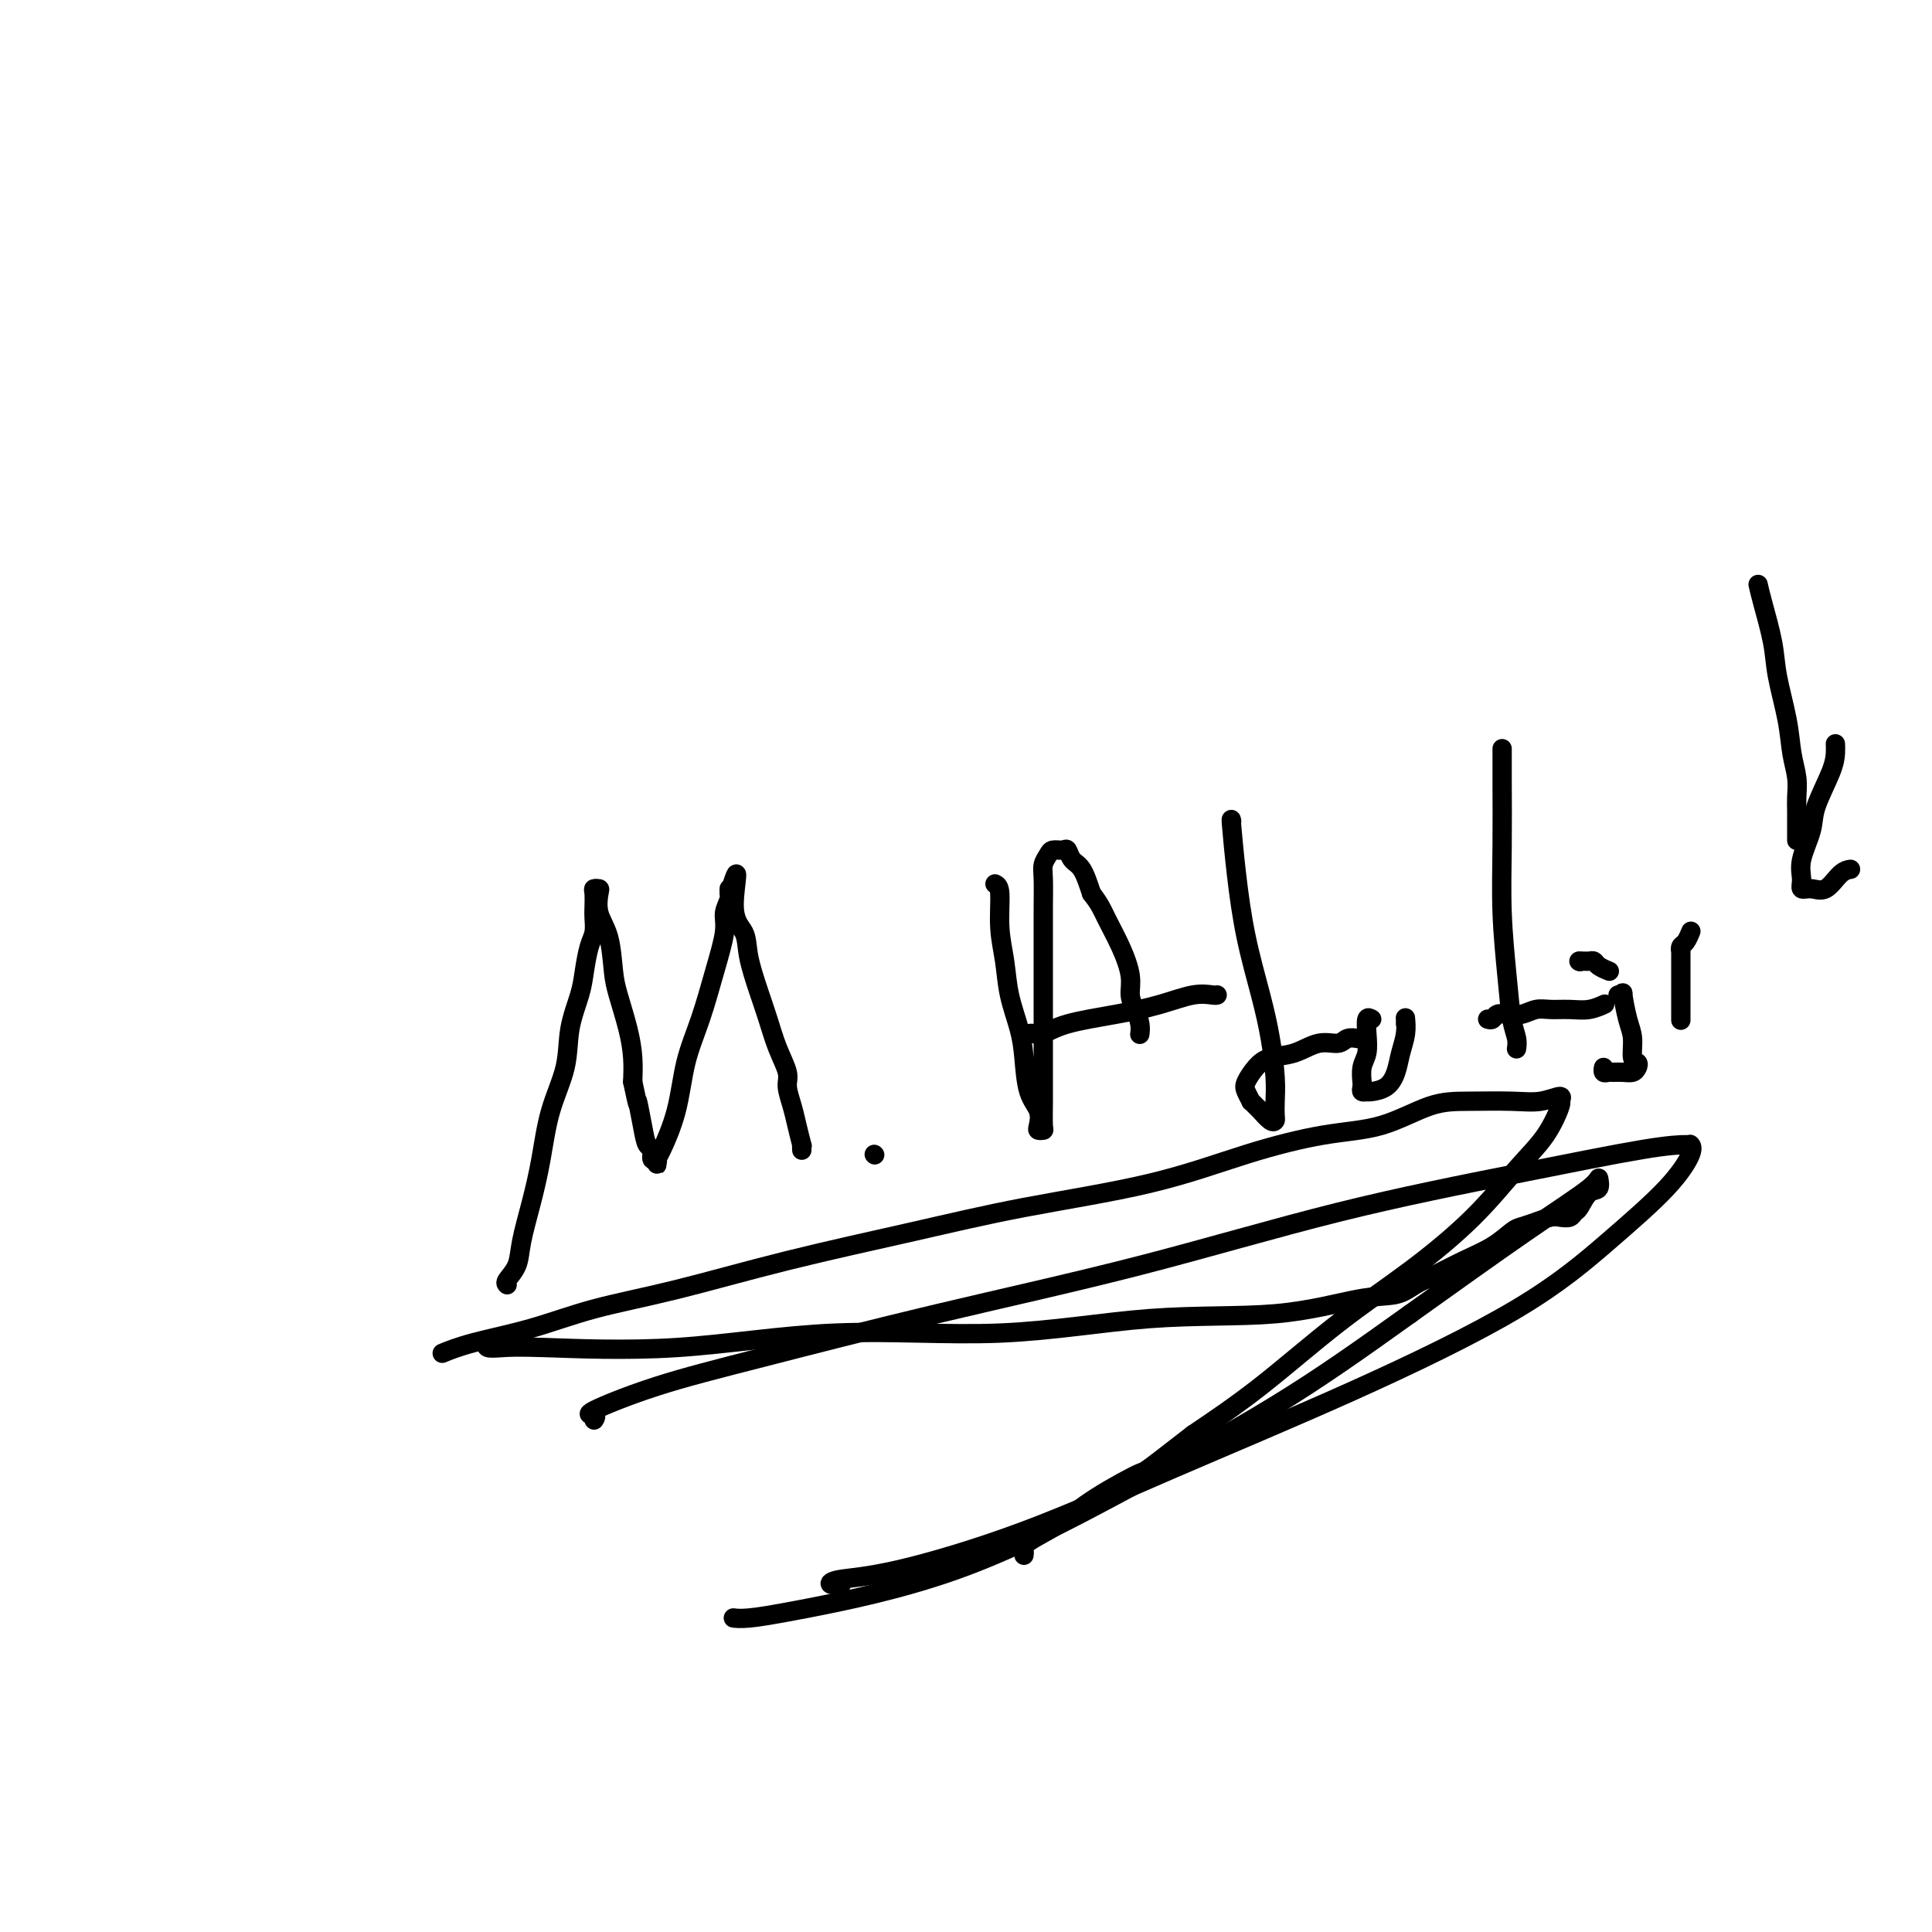 <svg viewBox='0 0 400 400' version='1.1' xmlns='http://www.w3.org/2000/svg' xmlns:xlink='http://www.w3.org/1999/xlink'><g fill='none' stroke='#000000' stroke-width='4' stroke-linecap='round' stroke-linejoin='round'><path d='M105,266c-0.209,-0.184 -0.418,-0.369 0,-1c0.418,-0.631 1.461,-1.709 2,-3c0.539,-1.291 0.572,-2.797 1,-5c0.428,-2.203 1.251,-5.104 2,-8c0.749,-2.896 1.423,-5.786 2,-9c0.577,-3.214 1.058,-6.753 2,-10c0.942,-3.247 2.346,-6.203 3,-9c0.654,-2.797 0.557,-5.434 1,-8c0.443,-2.566 1.425,-5.062 2,-7c0.575,-1.938 0.742,-3.319 1,-5c0.258,-1.681 0.605,-3.662 1,-5c0.395,-1.338 0.837,-2.033 1,-3c0.163,-0.967 0.047,-2.207 0,-3c-0.047,-0.793 -0.026,-1.140 0,-2c0.026,-0.860 0.058,-2.233 0,-3c-0.058,-0.767 -0.205,-0.929 0,-1c0.205,-0.071 0.762,-0.053 1,0c0.238,0.053 0.157,0.139 0,1c-0.157,0.861 -0.389,2.497 0,4c0.389,1.503 1.400,2.873 2,5c0.600,2.127 0.788,5.012 1,7c0.212,1.988 0.449,3.079 1,5c0.551,1.921 1.418,4.671 2,7c0.582,2.329 0.881,4.237 1,6c0.119,1.763 0.060,3.382 0,5'/><path d='M131,224c1.415,6.699 0.953,3.946 1,4c0.047,0.054 0.605,2.913 1,5c0.395,2.087 0.628,3.400 1,4c0.372,0.600 0.884,0.487 1,1c0.116,0.513 -0.165,1.651 0,2c0.165,0.349 0.778,-0.090 1,0c0.222,0.090 0.055,0.710 0,1c-0.055,0.290 0.001,0.251 0,0c-0.001,-0.251 -0.058,-0.712 0,-1c0.058,-0.288 0.231,-0.401 1,-2c0.769,-1.599 2.133,-4.682 3,-8c0.867,-3.318 1.236,-6.870 2,-10c0.764,-3.130 1.921,-5.839 3,-9c1.079,-3.161 2.079,-6.774 3,-10c0.921,-3.226 1.763,-6.063 2,-8c0.237,-1.937 -0.132,-2.973 0,-4c0.132,-1.027 0.766,-2.046 1,-3c0.234,-0.954 0.067,-1.844 0,-2c-0.067,-0.156 -0.033,0.422 0,1'/><path d='M151,185c2.590,-8.363 1.064,-1.772 1,2c-0.064,3.772 1.333,4.724 2,6c0.667,1.276 0.603,2.877 1,5c0.397,2.123 1.254,4.769 2,7c0.746,2.231 1.380,4.046 2,6c0.620,1.954 1.227,4.047 2,6c0.773,1.953 1.714,3.764 2,5c0.286,1.236 -0.081,1.896 0,3c0.081,1.104 0.610,2.653 1,4c0.390,1.347 0.640,2.491 1,4c0.360,1.509 0.828,3.384 1,4c0.172,0.616 0.046,-0.026 0,0c-0.046,0.026 -0.013,0.722 0,1c0.013,0.278 0.007,0.139 0,0'/><path d='M92,280c-0.394,0.162 -0.788,0.324 0,0c0.788,-0.324 2.759,-1.134 6,-2c3.241,-0.866 7.753,-1.788 12,-3c4.247,-1.212 8.228,-2.714 13,-4c4.772,-1.286 10.336,-2.355 17,-4c6.664,-1.645 14.427,-3.868 23,-6c8.573,-2.132 17.954,-4.175 26,-6c8.046,-1.825 14.756,-3.431 23,-5c8.244,-1.569 18.023,-3.100 26,-5c7.977,-1.900 14.152,-4.169 20,-6c5.848,-1.831 11.368,-3.223 16,-4c4.632,-0.777 8.377,-0.939 12,-2c3.623,-1.061 7.126,-3.021 10,-4c2.874,-0.979 5.120,-0.976 8,-1c2.880,-0.024 6.395,-0.074 9,0c2.605,0.074 4.299,0.272 6,0c1.701,-0.272 3.410,-1.014 4,-1c0.590,0.014 0.061,0.785 0,1c-0.061,0.215 0.346,-0.127 0,1c-0.346,1.127 -1.445,3.722 -3,6c-1.555,2.278 -3.565,4.237 -6,7c-2.435,2.763 -5.296,6.329 -9,10c-3.704,3.671 -8.250,7.448 -13,11c-4.750,3.552 -9.702,6.879 -15,11c-5.298,4.121 -10.942,9.034 -16,13c-5.058,3.966 -9.529,6.983 -14,10'/><path d='M247,297c-11.013,8.540 -9.547,7.391 -11,8c-1.453,0.609 -5.825,2.975 -9,5c-3.175,2.025 -5.152,3.709 -7,5c-1.848,1.291 -3.567,2.188 -5,3c-1.433,0.812 -2.580,1.537 -3,2c-0.420,0.463 -0.113,0.663 0,1c0.113,0.337 0.032,0.811 0,1c-0.032,0.189 -0.016,0.095 0,0'/><path d='M206,183c0.449,0.221 0.897,0.442 1,2c0.103,1.558 -0.141,4.455 0,7c0.141,2.545 0.666,4.740 1,7c0.334,2.260 0.475,4.586 1,7c0.525,2.414 1.433,4.916 2,7c0.567,2.084 0.792,3.749 1,6c0.208,2.251 0.399,5.087 1,7c0.601,1.913 1.611,2.905 2,4c0.389,1.095 0.157,2.295 0,3c-0.157,0.705 -0.238,0.915 0,1c0.238,0.085 0.796,0.046 1,0c0.204,-0.046 0.055,-0.098 0,-1c-0.055,-0.902 -0.015,-2.655 0,-5c0.015,-2.345 0.004,-5.282 0,-9c-0.004,-3.718 -0.002,-8.217 0,-12c0.002,-3.783 0.004,-6.848 0,-10c-0.004,-3.152 -0.013,-6.389 0,-9c0.013,-2.611 0.049,-4.594 0,-6c-0.049,-1.406 -0.182,-2.235 0,-3c0.182,-0.765 0.678,-1.466 1,-2c0.322,-0.534 0.470,-0.899 1,-1c0.530,-0.101 1.440,0.064 2,0c0.560,-0.064 0.769,-0.357 1,0c0.231,0.357 0.485,1.365 1,2c0.515,0.635 1.290,0.896 2,2c0.710,1.104 1.355,3.052 2,5'/><path d='M226,185c1.768,2.244 2.189,3.352 3,5c0.811,1.648 2.011,3.834 3,6c0.989,2.166 1.768,4.311 2,6c0.232,1.689 -0.081,2.922 0,4c0.081,1.078 0.558,2.000 1,3c0.442,1.000 0.850,2.077 1,3c0.150,0.923 0.043,1.692 0,2c-0.043,0.308 -0.021,0.154 0,0'/><path d='M213,214c0.283,-0.048 0.565,-0.095 1,0c0.435,0.095 1.021,0.333 2,0c0.979,-0.333 2.350,-1.238 5,-2c2.650,-0.762 6.581,-1.381 10,-2c3.419,-0.619 6.328,-1.238 9,-2c2.672,-0.762 5.108,-1.668 7,-2c1.892,-0.332 3.240,-0.089 4,0c0.760,0.089 0.931,0.026 1,0c0.069,-0.026 0.034,-0.013 0,0'/><path d='M255,170c-0.073,-0.397 -0.146,-0.795 0,1c0.146,1.795 0.512,5.781 1,10c0.488,4.219 1.097,8.670 2,13c0.903,4.330 2.098,8.540 3,12c0.902,3.460 1.510,6.170 2,9c0.490,2.830 0.861,5.779 1,8c0.139,2.221 0.044,3.713 0,5c-0.044,1.287 -0.039,2.370 0,3c0.039,0.630 0.112,0.805 0,1c-0.112,0.195 -0.407,0.408 -1,0c-0.593,-0.408 -1.483,-1.436 -2,-2c-0.517,-0.564 -0.662,-0.664 -1,-1c-0.338,-0.336 -0.870,-0.908 -1,-1c-0.130,-0.092 0.140,0.298 0,0c-0.140,-0.298 -0.692,-1.283 -1,-2c-0.308,-0.717 -0.372,-1.167 0,-2c0.372,-0.833 1.181,-2.051 2,-3c0.819,-0.949 1.647,-1.631 3,-2c1.353,-0.369 3.232,-0.424 5,-1c1.768,-0.576 3.427,-1.671 5,-2c1.573,-0.329 3.061,0.108 4,0c0.939,-0.108 1.330,-0.760 2,-1c0.670,-0.240 1.620,-0.069 2,0c0.380,0.069 0.190,0.034 0,0'/><path d='M284,211c-0.415,-0.236 -0.829,-0.472 -1,0c-0.171,0.472 -0.098,1.653 0,3c0.098,1.347 0.223,2.861 0,4c-0.223,1.139 -0.793,1.903 -1,3c-0.207,1.097 -0.052,2.529 0,3c0.052,0.471 -0.001,-0.017 0,0c0.001,0.017 0.054,0.541 0,1c-0.054,0.459 -0.215,0.853 0,1c0.215,0.147 0.807,0.045 1,0c0.193,-0.045 -0.012,-0.034 0,0c0.012,0.034 0.242,0.092 1,0c0.758,-0.092 2.046,-0.333 3,-1c0.954,-0.667 1.576,-1.759 2,-3c0.424,-1.241 0.649,-2.630 1,-4c0.351,-1.370 0.826,-2.721 1,-4c0.174,-1.279 0.047,-2.487 0,-3c-0.047,-0.513 -0.013,-0.330 0,0c0.013,0.330 0.004,0.809 0,1c-0.004,0.191 -0.002,0.096 0,0'/><path d='M311,155c-0.007,1.823 -0.013,3.646 0,7c0.013,3.354 0.046,8.239 0,13c-0.046,4.761 -0.170,9.399 0,14c0.170,4.601 0.634,9.167 1,13c0.366,3.833 0.634,6.935 1,9c0.366,2.065 0.829,3.095 1,4c0.171,0.905 0.049,1.687 0,2c-0.049,0.313 -0.024,0.156 0,0'/><path d='M308,211c0.351,0.111 0.702,0.222 1,0c0.298,-0.222 0.543,-0.777 1,-1c0.457,-0.223 1.125,-0.112 2,0c0.875,0.112 1.955,0.227 3,0c1.045,-0.227 2.053,-0.797 3,-1c0.947,-0.203 1.833,-0.040 3,0c1.167,0.040 2.614,-0.042 4,0c1.386,0.042 2.712,0.207 4,0c1.288,-0.207 2.539,-0.787 3,-1c0.461,-0.213 0.132,-0.061 0,0c-0.132,0.061 -0.066,0.030 0,0'/><path d='M335,206c0.444,0.127 0.889,0.255 1,0c0.111,-0.255 -0.110,-0.892 0,0c0.110,0.892 0.552,3.314 1,5c0.448,1.686 0.902,2.638 1,4c0.098,1.362 -0.162,3.136 0,4c0.162,0.864 0.744,0.820 1,1c0.256,0.180 0.185,0.584 0,1c-0.185,0.416 -0.484,0.845 -1,1c-0.516,0.155 -1.249,0.038 -2,0c-0.751,-0.038 -1.522,0.004 -2,0c-0.478,-0.004 -0.664,-0.053 -1,0c-0.336,0.053 -0.821,0.206 -1,0c-0.179,-0.206 -0.051,-0.773 0,-1c0.051,-0.227 0.026,-0.113 0,0'/><path d='M327,199c0.000,0.000 0.100,0.100 0.1,0.1'/><path d='M327,199c-0.090,0.002 -0.180,0.003 0,0c0.180,-0.003 0.630,-0.011 1,0c0.370,0.011 0.660,0.042 1,0c0.340,-0.042 0.730,-0.156 1,0c0.270,0.156 0.419,0.580 1,1c0.581,0.420 1.595,0.834 2,1c0.405,0.166 0.203,0.083 0,0'/><path d='M348,211c-0.000,0.206 -0.000,0.411 0,0c0.000,-0.411 0.000,-1.440 0,-3c-0.000,-1.560 -0.001,-3.651 0,-5c0.001,-1.349 0.003,-1.957 0,-3c-0.003,-1.043 -0.011,-2.522 0,-3c0.011,-0.478 0.041,0.044 0,0c-0.041,-0.044 -0.155,-0.653 0,-1c0.155,-0.347 0.578,-0.433 1,-1c0.422,-0.567 0.845,-1.614 1,-2c0.155,-0.386 0.044,-0.110 0,0c-0.044,0.110 -0.022,0.055 0,0'/><path d='M364,121c0.212,0.937 0.424,1.873 1,4c0.576,2.127 1.517,5.443 2,8c0.483,2.557 0.508,4.355 1,7c0.492,2.645 1.452,6.138 2,9c0.548,2.862 0.683,5.091 1,7c0.317,1.909 0.817,3.496 1,5c0.183,1.504 0.049,2.925 0,4c-0.049,1.075 -0.013,1.804 0,3c0.013,1.196 0.004,2.861 0,4c-0.004,1.139 -0.001,1.754 0,2c0.001,0.246 0.001,0.123 0,0'/><path d='M380,154c0.026,0.575 0.052,1.150 0,2c-0.052,0.850 -0.182,1.974 -1,4c-0.818,2.026 -2.326,4.953 -3,7c-0.674,2.047 -0.515,3.213 -1,5c-0.485,1.787 -1.613,4.194 -2,6c-0.387,1.806 -0.031,3.009 0,4c0.031,0.991 -0.261,1.768 0,2c0.261,0.232 1.075,-0.081 2,0c0.925,0.081 1.961,0.558 3,0c1.039,-0.558 2.083,-2.149 3,-3c0.917,-0.851 1.708,-0.960 2,-1c0.292,-0.040 0.083,-0.011 0,0c-0.083,0.011 -0.042,0.006 0,0'/><path d='M181,239c0.000,0.000 0.100,0.100 0.1,0.1'/><path d='M101,278c-0.230,0.416 -0.460,0.831 0,1c0.460,0.169 1.611,0.090 3,0c1.389,-0.090 3.015,-0.193 9,0c5.985,0.193 16.329,0.682 27,0c10.671,-0.682 21.668,-2.533 33,-3c11.332,-0.467 22.999,0.451 34,0c11.001,-0.451 21.334,-2.271 31,-3c9.666,-0.729 18.663,-0.369 26,-1c7.337,-0.631 13.013,-2.255 17,-3c3.987,-0.745 6.285,-0.611 8,-1c1.715,-0.389 2.848,-1.302 4,-2c1.152,-0.698 2.324,-1.181 4,-2c1.676,-0.819 3.855,-1.973 6,-3c2.145,-1.027 4.255,-1.925 6,-3c1.745,-1.075 3.125,-2.327 4,-3c0.875,-0.673 1.246,-0.768 2,-1c0.754,-0.232 1.890,-0.602 3,-1c1.110,-0.398 2.195,-0.826 3,-1c0.805,-0.174 1.332,-0.096 2,0c0.668,0.096 1.479,0.210 2,0c0.521,-0.210 0.752,-0.744 1,-1c0.248,-0.256 0.512,-0.235 1,-1c0.488,-0.765 1.200,-2.318 2,-3c0.800,-0.682 1.687,-0.495 2,-1c0.313,-0.505 0.053,-1.702 0,-2c-0.053,-0.298 0.101,0.304 -2,2c-2.101,1.696 -6.457,4.484 -13,9c-6.543,4.516 -15.271,10.758 -24,17'/><path d='M292,272c-10.864,7.770 -18.524,13.196 -28,19c-9.476,5.804 -20.767,11.986 -32,18c-11.233,6.014 -22.408,11.860 -34,16c-11.592,4.140 -23.602,6.574 -31,8c-7.398,1.426 -10.184,1.846 -12,2c-1.816,0.154 -2.662,0.044 -3,0c-0.338,-0.044 -0.169,-0.022 0,0'/><path d='M123,294c0.275,-0.428 0.549,-0.855 0,-1c-0.549,-0.145 -1.923,-0.007 0,-1c1.923,-0.993 7.141,-3.116 13,-5c5.859,-1.884 12.359,-3.528 22,-6c9.641,-2.472 22.422,-5.773 36,-9c13.578,-3.227 27.954,-6.381 42,-10c14.046,-3.619 27.764,-7.701 41,-11c13.236,-3.299 25.991,-5.813 37,-8c11.009,-2.187 20.273,-4.047 26,-5c5.727,-0.953 7.917,-0.997 9,-1c1.083,-0.003 1.060,0.037 1,0c-0.060,-0.037 -0.155,-0.150 0,0c0.155,0.150 0.562,0.563 0,2c-0.562,1.437 -2.091,3.897 -5,7c-2.909,3.103 -7.197,6.847 -12,11c-4.803,4.153 -10.122,8.713 -19,14c-8.878,5.287 -21.317,11.300 -34,17c-12.683,5.700 -25.611,11.086 -37,16c-11.389,4.914 -21.241,9.355 -31,13c-9.759,3.645 -19.427,6.493 -26,8c-6.573,1.507 -10.050,1.672 -12,2c-1.950,0.328 -2.371,0.819 -2,1c0.371,0.181 1.535,0.052 2,0c0.465,-0.052 0.233,-0.026 0,0'/></g>
</svg>
